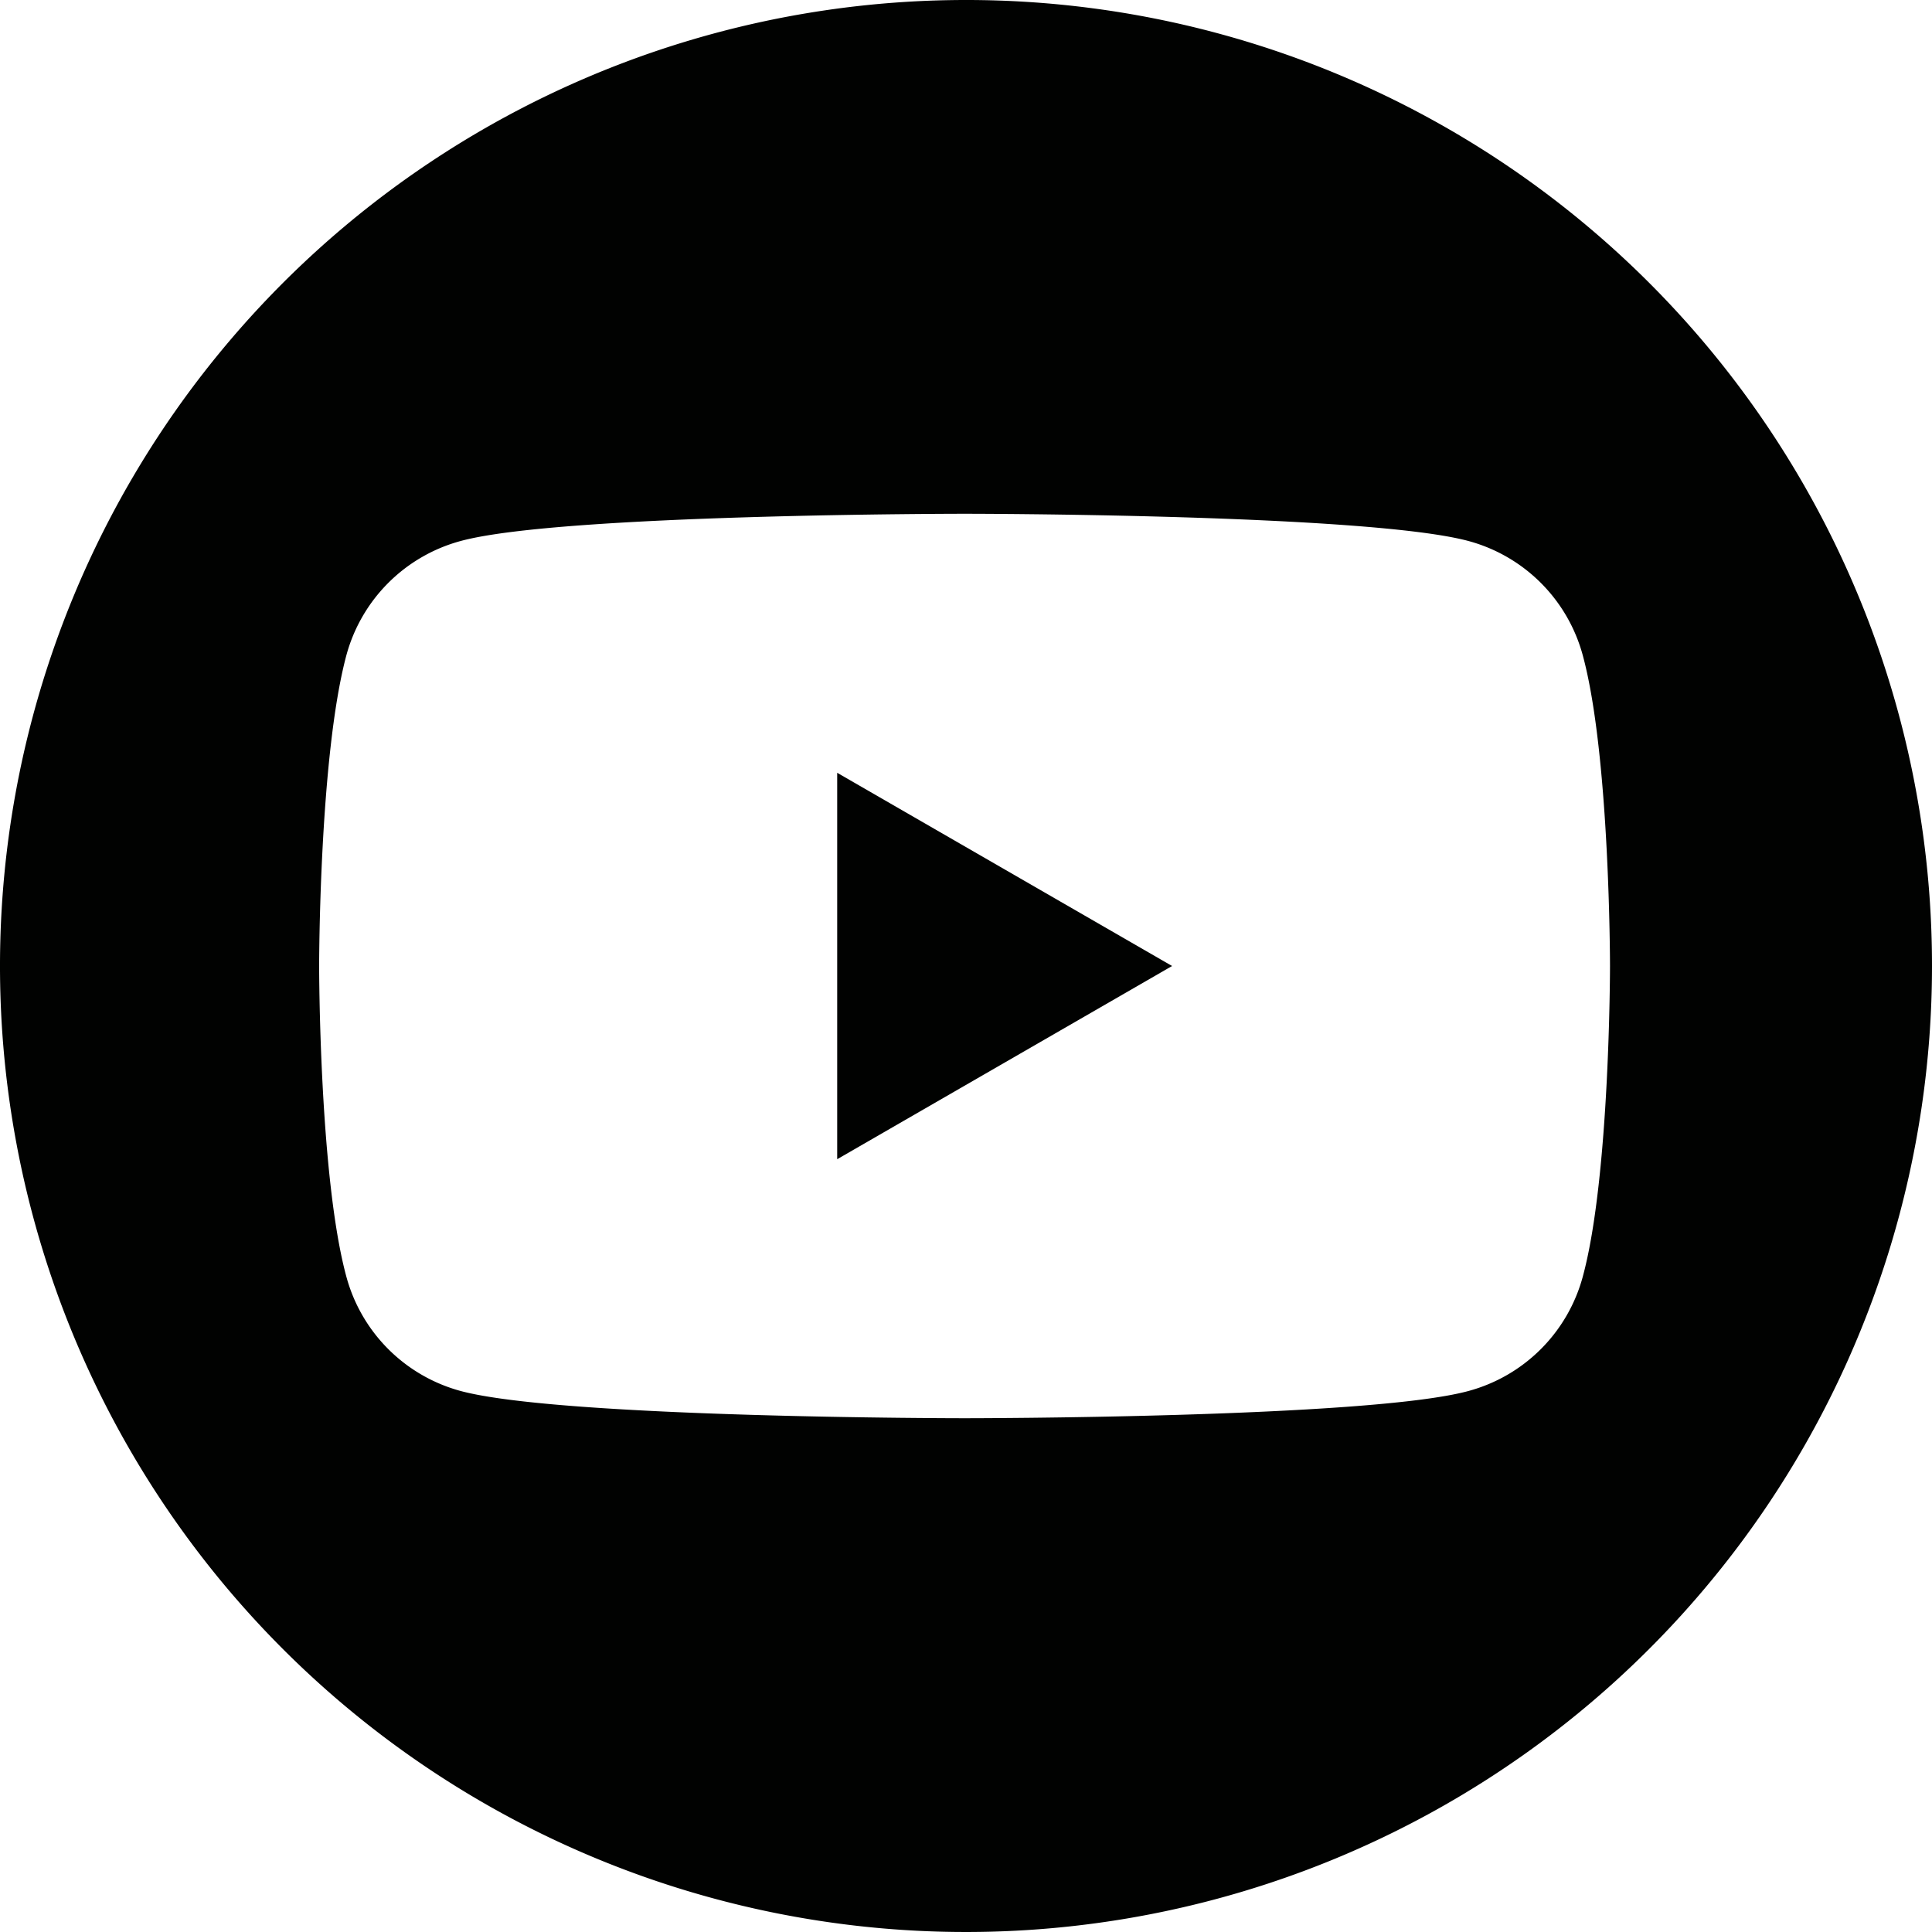 <svg xmlns="http://www.w3.org/2000/svg" width="135" height="135" viewBox="0 0 135 135">
  <g id="Group_2" data-name="Group 2" transform="translate(-503 -0.1)">
    <path id="Path_5" data-name="Path 5" d="M561.5,81.1l23.4-13.5L561.5,54.1Z" fill="#010201"/>
    <path id="Path_6" data-name="Path 6" d="M570.5.1A67.5,67.5,0,1,0,638,67.6,67.473,67.473,0,0,0,570.5.1Zm43.1,89.2a11.341,11.341,0,0,1-8,8c-7,1.9-35.2,1.9-35.2,1.9s-28.1,0-35.2-1.9a11.341,11.341,0,0,1-8-8c-1.9-7-1.9-21.7-1.9-21.7s0-14.6,1.9-21.7a11.341,11.341,0,0,1,8-8c7-1.9,35.2-1.9,35.2-1.9s28.1,0,35.2,1.9a11.341,11.341,0,0,1,8,8c1.9,7,1.9,21.7,1.9,21.7S615.5,82.3,613.6,89.3Z" fill="#010201"/>
  </g>
</svg>
